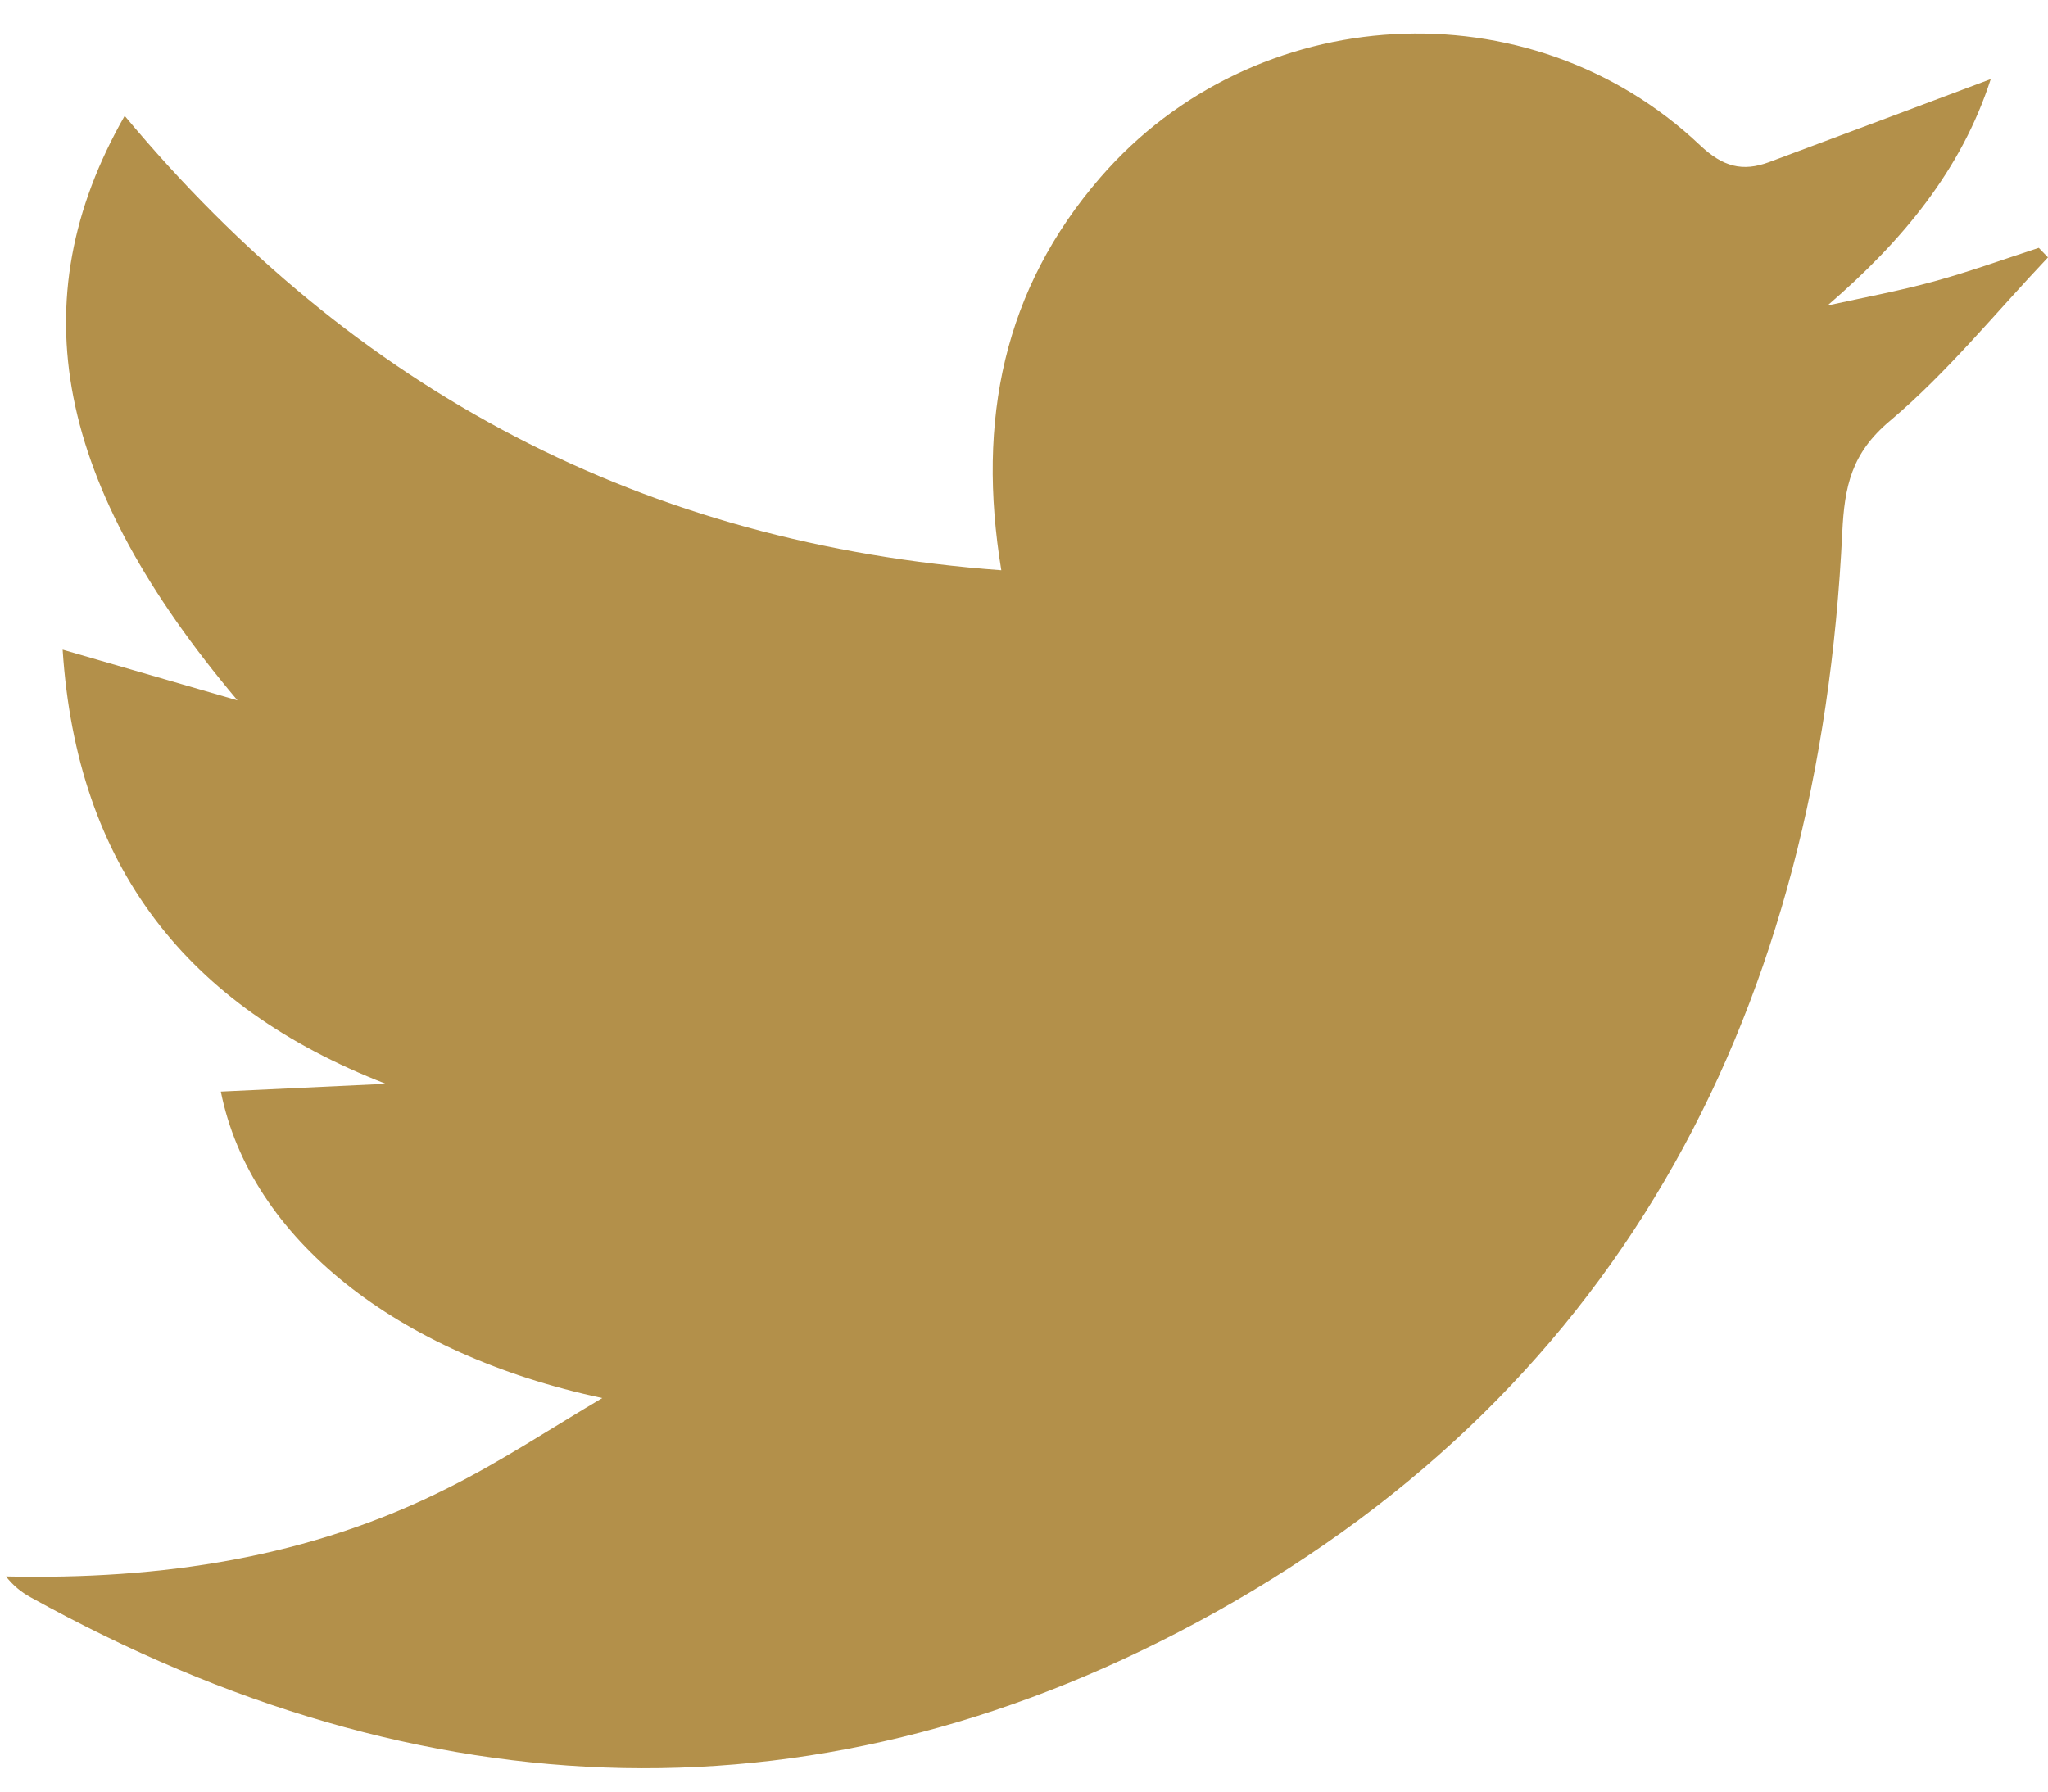 <svg width="24" height="21" viewBox="0 0 24 21" fill="none" xmlns="http://www.w3.org/2000/svg">
<g clip-path="url(#clip0_2188_2625)">
<path d="M7.058 16.387C4.652 15.876 2.931 14.514 2.588 12.795L4.521 12.704C2.184 11.796 0.9 10.154 0.734 7.615L2.783 8.209C0.663 5.696 0.218 3.537 1.461 1.358C4.157 4.593 7.553 6.377 11.734 6.684C11.445 4.922 11.762 3.389 12.894 2.081C14.697 -0.003 17.922 -0.191 19.922 1.702C20.19 1.956 20.42 2.016 20.732 1.9C21.59 1.58 22.448 1.258 23.329 0.927C22.986 1.99 22.296 2.823 21.416 3.581C21.833 3.489 22.255 3.411 22.666 3.298C23.078 3.185 23.484 3.038 23.892 2.905L24 3.017C23.388 3.663 22.822 4.365 22.147 4.934C21.698 5.311 21.615 5.698 21.589 6.242C21.323 11.792 19.046 16.221 14.239 18.9C9.661 21.451 4.955 21.272 0.358 18.722C0.247 18.662 0.149 18.579 0.07 18.478C1.883 18.518 3.626 18.263 5.251 17.44C5.871 17.131 6.457 16.742 7.058 16.387Z" fill="#B3904A"/>
</g>
<defs>
<clipPath id="clip0_2188_2625">
<rect width="23.929" height="20.34" fill="white" transform="translate(0.07 0.393)"/>
</clipPath>
</defs>
</svg>
